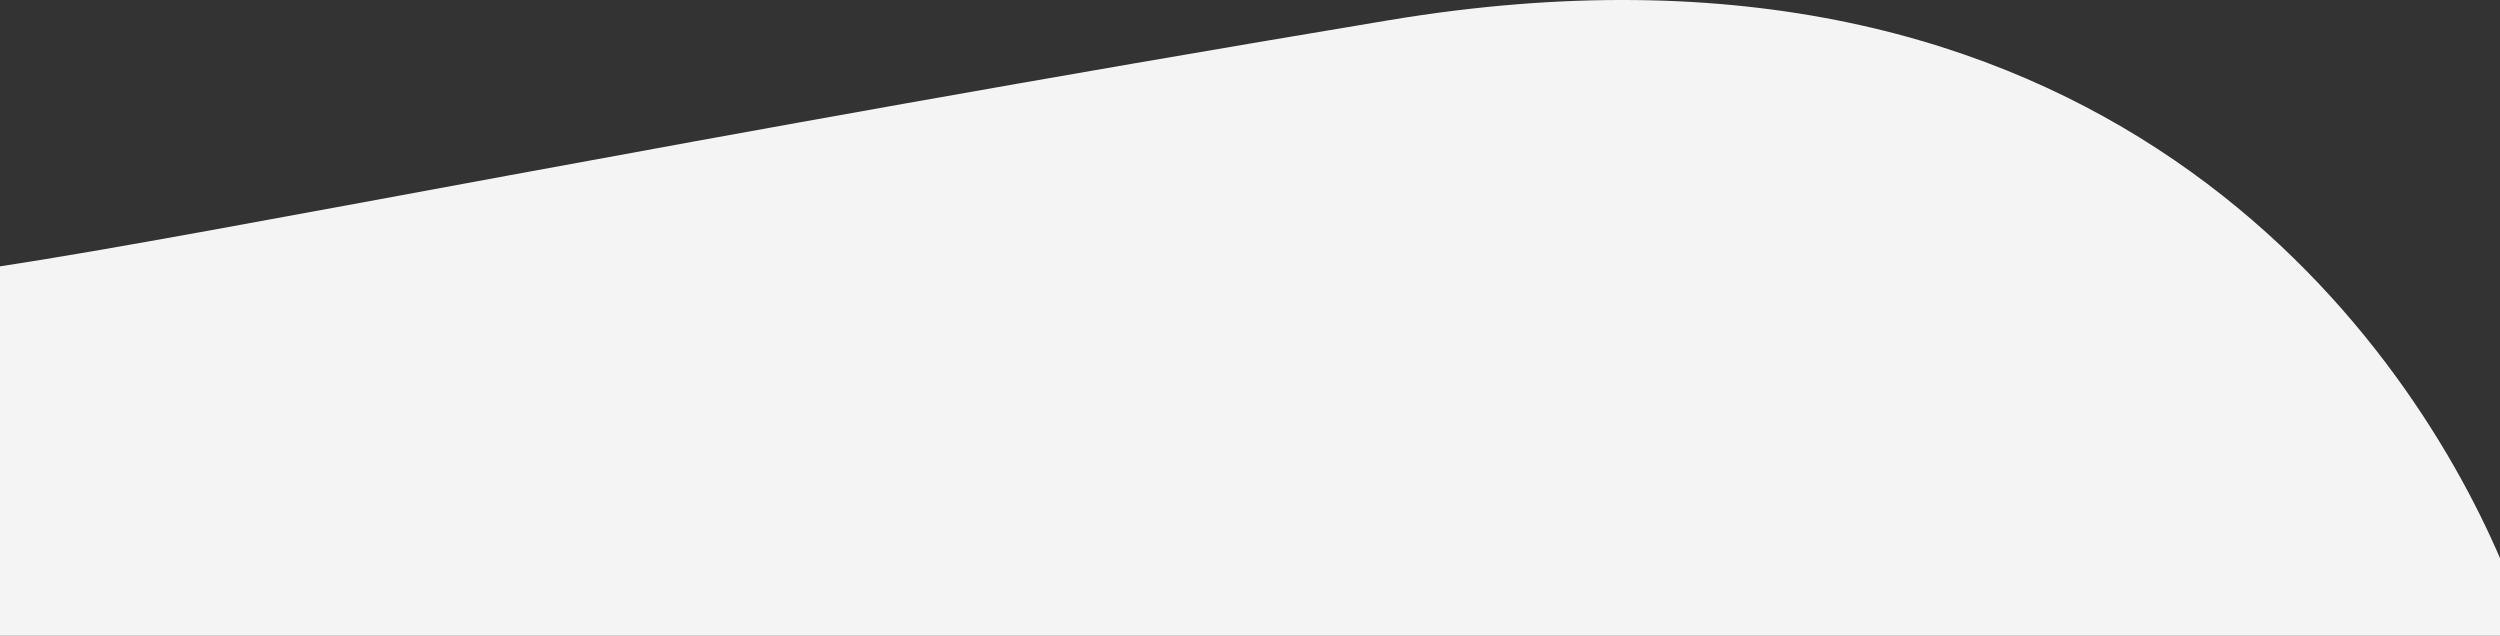 <?xml version="1.0" encoding="UTF-8" standalone="no"?>
<svg
        preserveAspectRatio="none"
        width="1443.051"
        height="367"
        viewBox="0 0 1443.051 367"
        fill="none"
        version="1.1"
        id="svg1"
        xmlns="http://www.w3.org/2000/svg"
>
    <rect x="0" y="0" width="1443.051" height="367" fill="#333333" stroke="none"/>
    <defs
            id="defs1"/>
    <path
            d="m 801.917,11.63 c 409.194,-68.113 585.175,179.507 641.695,311.85 l 0.12,44.564 L -0.342,368.268 6.3e-4,254.455 -0.29,153.789 C 125.089,134.784 392.724,79.744 801.917,11.63 Z"
            fill="#F4F4F4"
            id="path1"/>
</svg>
